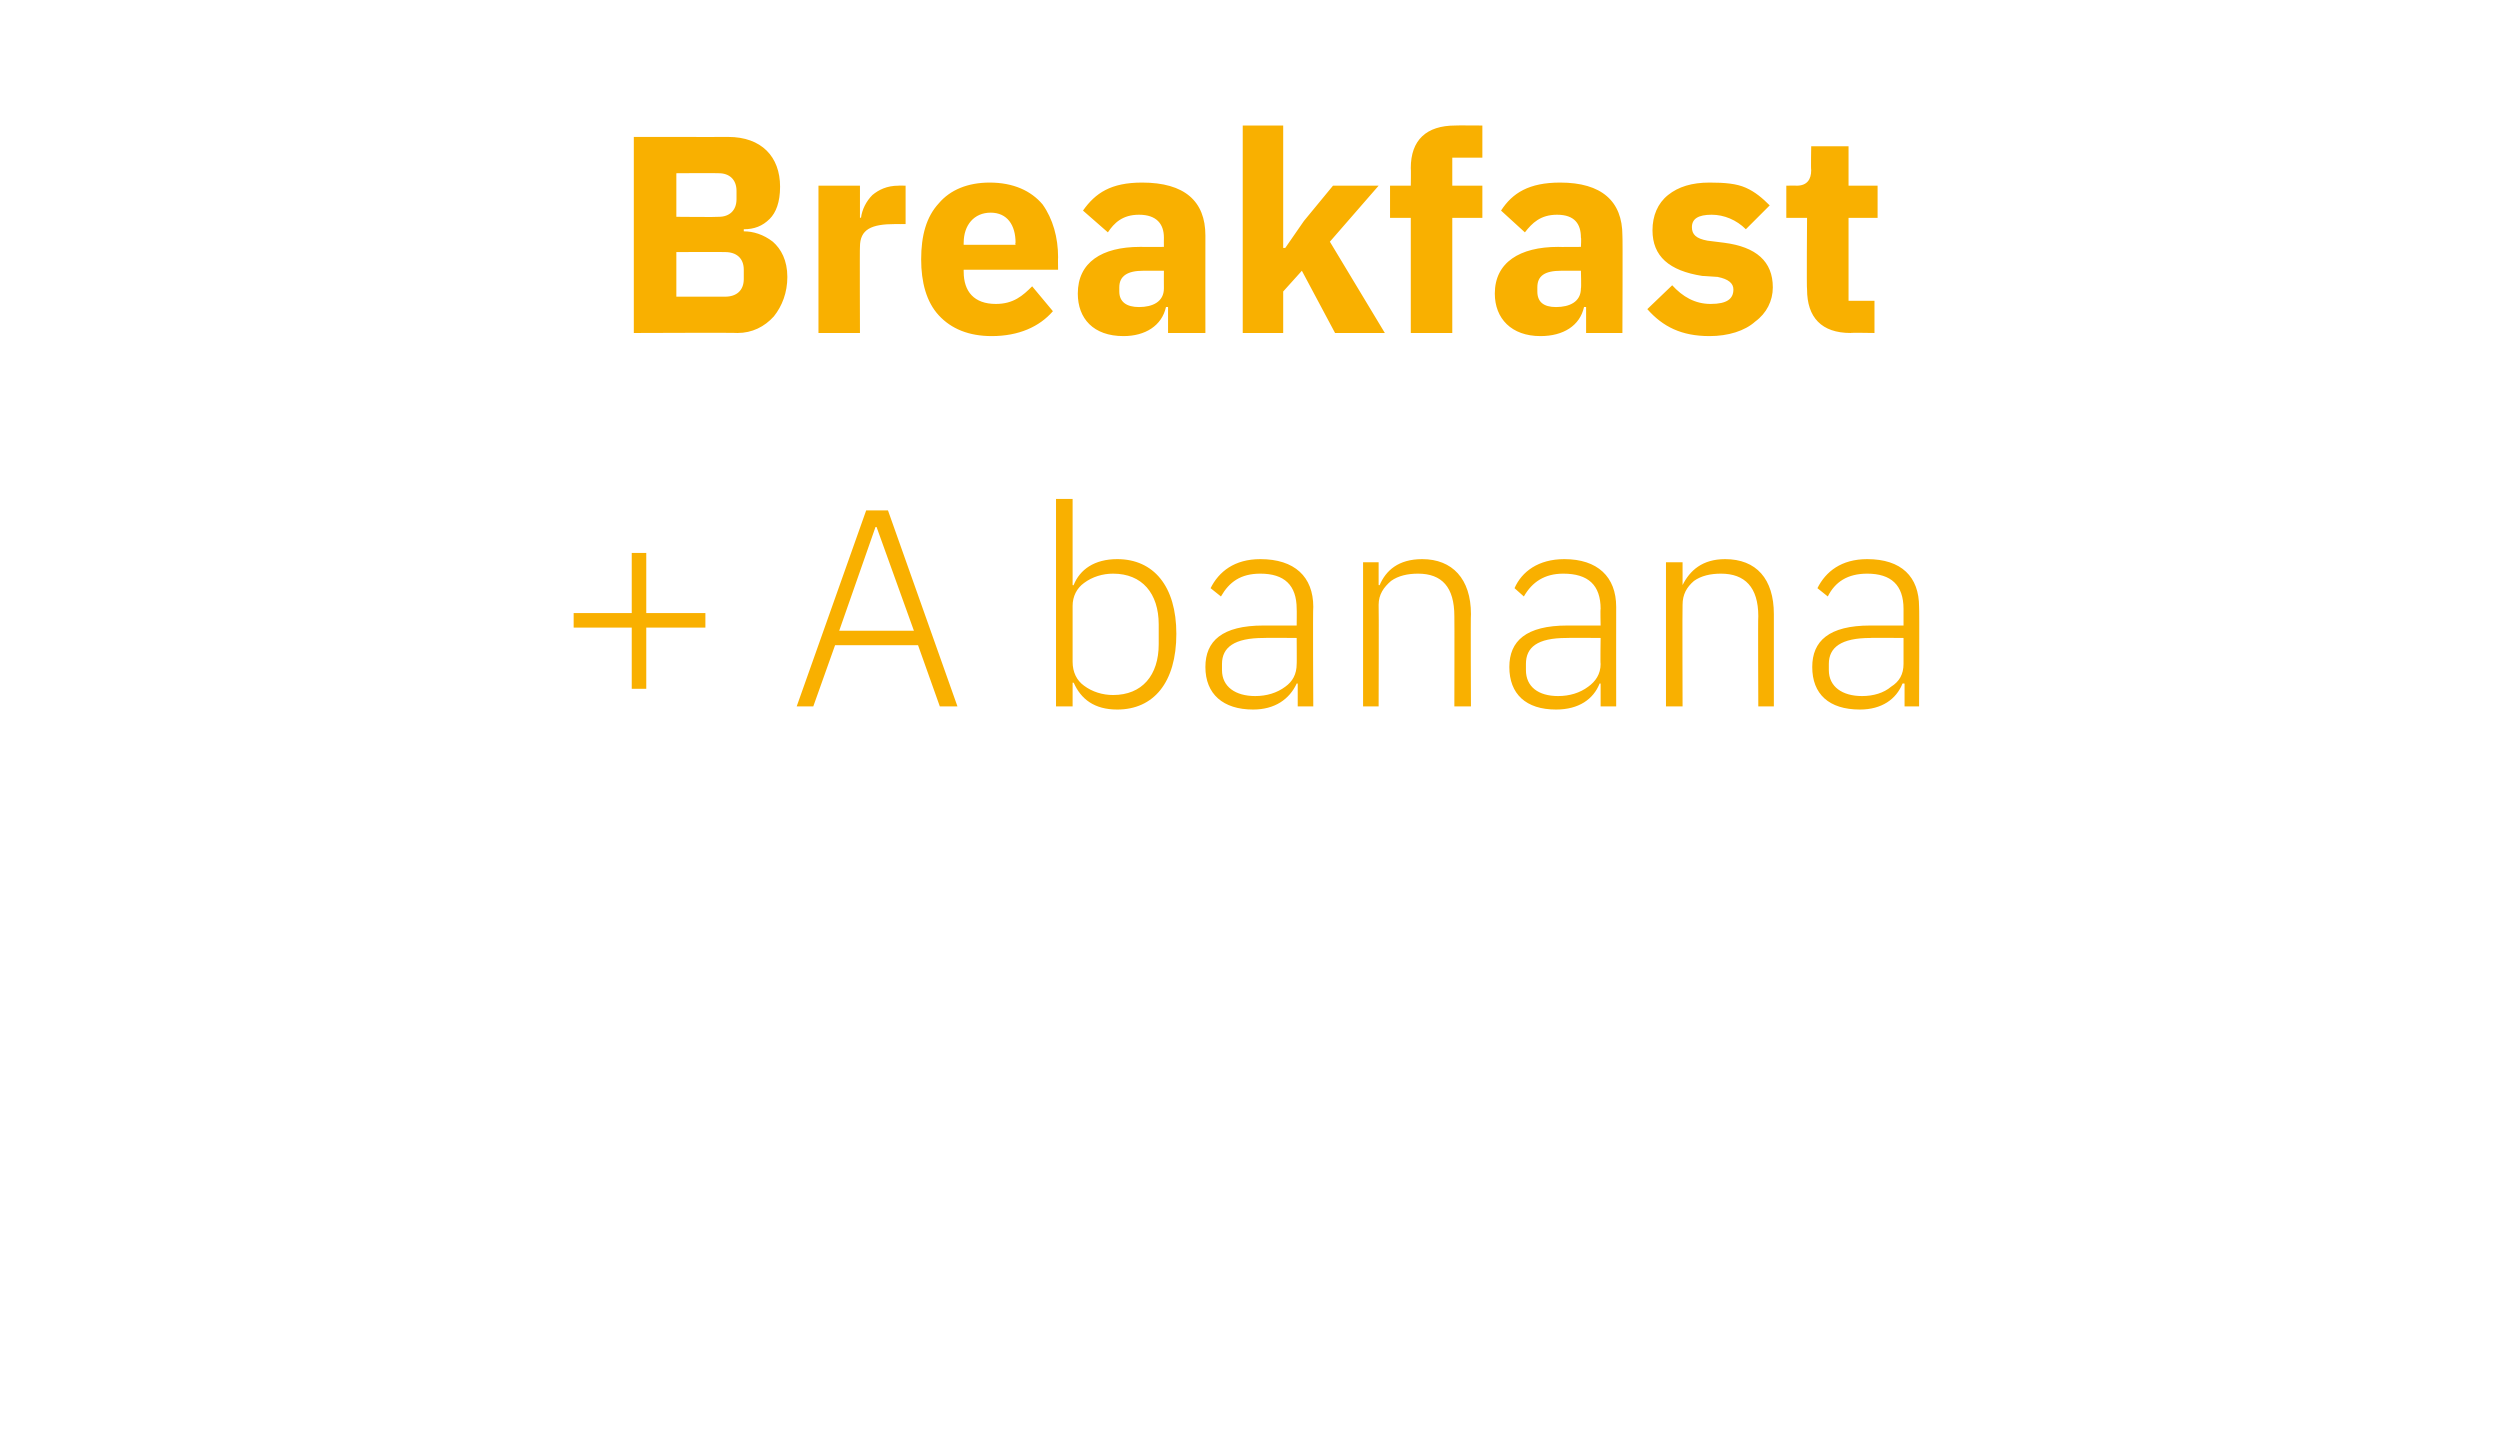 <?xml version="1.0" standalone="no"?><!DOCTYPE svg PUBLIC "-//W3C//DTD SVG 1.1//EN" "http://www.w3.org/Graphics/SVG/1.1/DTD/svg11.dtd"><svg xmlns="http://www.w3.org/2000/svg" version="1.1" width="241px" height="138.9px" viewBox="0 -11 241 138.9" style="top:-11px">  <desc>Breakfast + A banana</desc>  <defs/>  <g id="Polygon152576">    <path d="M 62.3 55.4 L 62.3 49.5 L 68 49.5 L 68 48.1 L 62.3 48.1 L 62.3 42.3 L 60.9 42.3 L 60.9 48.1 L 55.3 48.1 L 55.3 49.5 L 60.9 49.5 L 60.9 55.4 L 62.3 55.4 Z M 92.3 57.1 L 85.6 38.2 L 83.5 38.2 L 76.8 57.1 L 78.4 57.1 L 80.5 51.2 L 88.5 51.2 L 90.6 57.1 L 92.3 57.1 Z M 88.1 49.8 L 80.9 49.8 L 84.4 39.8 L 84.5 39.8 L 88.1 49.8 Z M 101.8 57.1 L 103.4 57.1 L 103.4 54.8 C 103.4 54.8 103.47 54.85 103.5 54.8 C 104.2 56.4 105.5 57.4 107.7 57.4 C 111.2 57.4 113.4 54.8 113.4 50.1 C 113.4 45.5 111.2 42.9 107.7 42.9 C 105.5 42.9 104.1 43.9 103.5 45.4 C 103.47 45.45 103.4 45.4 103.4 45.4 L 103.4 37.1 L 101.8 37.1 L 101.8 57.1 Z M 104.5 55.1 C 103.8 54.6 103.4 53.8 103.4 52.8 C 103.4 52.8 103.4 47.4 103.4 47.4 C 103.4 46.5 103.8 45.7 104.5 45.2 C 105.3 44.6 106.3 44.3 107.3 44.3 C 110.1 44.3 111.7 46.2 111.7 49.2 C 111.7 49.2 111.7 51.1 111.7 51.1 C 111.7 54.1 110.1 56 107.3 56 C 106.3 56 105.3 55.7 104.5 55.1 Z M 126.6 47.5 C 126.55 47.53 126.6 57.1 126.6 57.1 L 125.1 57.1 L 125.1 54.9 C 125.1 54.9 124.96 54.87 125 54.9 C 124.3 56.4 122.9 57.4 120.8 57.4 C 117.9 57.4 116.2 55.9 116.2 53.3 C 116.2 50.8 117.8 49.3 121.8 49.3 C 121.83 49.31 125 49.3 125 49.3 C 125 49.3 125.02 47.69 125 47.7 C 125 45.4 123.8 44.3 121.5 44.3 C 119.6 44.3 118.5 45.1 117.7 46.5 C 117.7 46.5 116.7 45.7 116.7 45.7 C 117.5 44.1 119 42.9 121.5 42.9 C 124.8 42.9 126.6 44.6 126.6 47.5 Z M 125 50.5 C 125 50.5 121.78 50.47 121.8 50.5 C 119 50.5 117.8 51.4 117.8 53 C 117.8 53 117.8 53.6 117.8 53.6 C 117.8 55.2 119.1 56.1 121 56.1 C 122.1 56.1 123.1 55.8 123.9 55.2 C 124.6 54.7 125 54 125 53 C 125.02 53.04 125 50.5 125 50.5 Z M 132.9 57.1 C 132.9 57.1 132.93 47.34 132.9 47.3 C 132.9 46.3 133.4 45.6 134.1 45 C 134.8 44.5 135.7 44.3 136.7 44.3 C 139 44.3 140.2 45.6 140.2 48.4 C 140.22 48.45 140.2 57.1 140.2 57.1 L 141.8 57.1 C 141.8 57.1 141.76 48.18 141.8 48.2 C 141.8 44.8 140 42.9 137.1 42.9 C 134.8 42.9 133.6 44 133 45.4 C 133.01 45.42 132.9 45.4 132.9 45.4 L 132.9 43.2 L 131.4 43.2 L 131.4 57.1 L 132.9 57.1 Z M 155.8 47.5 C 155.79 47.53 155.8 57.1 155.8 57.1 L 154.3 57.1 L 154.3 54.9 C 154.3 54.9 154.2 54.87 154.2 54.9 C 153.6 56.4 152.2 57.4 150 57.4 C 147.1 57.4 145.5 55.9 145.5 53.3 C 145.5 50.8 147.1 49.3 151.1 49.3 C 151.07 49.31 154.3 49.3 154.3 49.3 C 154.3 49.3 154.26 47.69 154.3 47.7 C 154.3 45.4 153.1 44.3 150.7 44.3 C 148.9 44.3 147.7 45.1 146.9 46.5 C 146.9 46.5 146 45.7 146 45.7 C 146.7 44.1 148.3 42.9 150.8 42.9 C 154 42.9 155.8 44.6 155.8 47.5 Z M 154.3 50.5 C 154.3 50.5 151.02 50.47 151 50.5 C 148.2 50.5 147.1 51.4 147.1 53 C 147.1 53 147.1 53.6 147.1 53.6 C 147.1 55.2 148.3 56.1 150.2 56.1 C 151.3 56.1 152.3 55.8 153.1 55.2 C 153.8 54.7 154.3 54 154.3 53 C 154.26 53.04 154.3 50.5 154.3 50.5 Z M 162.2 57.1 C 162.2 57.1 162.17 47.34 162.2 47.3 C 162.2 46.3 162.6 45.6 163.3 45 C 164 44.5 164.9 44.3 165.9 44.3 C 168.2 44.3 169.5 45.6 169.5 48.4 C 169.46 48.45 169.5 57.1 169.5 57.1 L 171 57.1 C 171 57.1 171 48.18 171 48.2 C 171 44.8 169.3 42.9 166.3 42.9 C 164.1 42.9 162.9 44 162.2 45.4 C 162.25 45.42 162.2 45.4 162.2 45.4 L 162.2 43.2 L 160.6 43.2 L 160.6 57.1 L 162.2 57.1 Z M 185 47.5 C 185.04 47.53 185 57.1 185 57.1 L 183.6 57.1 L 183.6 54.9 C 183.6 54.9 183.44 54.87 183.4 54.9 C 182.8 56.4 181.4 57.4 179.3 57.4 C 176.3 57.4 174.7 55.9 174.7 53.3 C 174.7 50.8 176.3 49.3 180.3 49.3 C 180.31 49.31 183.5 49.3 183.5 49.3 C 183.5 49.3 183.5 47.69 183.5 47.7 C 183.5 45.4 182.3 44.3 180 44.3 C 178.1 44.3 176.9 45.1 176.2 46.5 C 176.2 46.5 175.2 45.7 175.2 45.7 C 176 44.1 177.5 42.9 180 42.9 C 183.3 42.9 185 44.6 185 47.5 Z M 183.5 50.5 C 183.5 50.5 180.26 50.47 180.3 50.5 C 177.5 50.5 176.3 51.4 176.3 53 C 176.3 53 176.3 53.6 176.3 53.6 C 176.3 55.2 177.6 56.1 179.5 56.1 C 180.6 56.1 181.6 55.8 182.3 55.2 C 183.1 54.7 183.5 54 183.5 53 C 183.5 53.04 183.5 50.5 183.5 50.5 Z " stroke="none" fill="#f9b000"/>  </g>  <g id="Polygon152575">    <path d="M 61.1 21.1 C 61.1 21.1 71.07 21.06 71.1 21.1 C 72.5 21.1 73.7 20.5 74.6 19.5 C 75.4 18.5 75.9 17.2 75.9 15.7 C 75.9 14.1 75.3 13 74.5 12.3 C 73.6 11.6 72.6 11.3 71.7 11.3 C 71.7 11.3 71.7 11.1 71.7 11.1 C 72.7 11.1 73.5 10.8 74.2 10.1 C 74.8 9.5 75.2 8.5 75.2 7 C 75.2 4.1 73.4 2.2 70.2 2.2 C 70.23 2.21 61.1 2.2 61.1 2.2 L 61.1 21.1 Z M 65.2 13.3 C 65.2 13.3 69.91 13.28 69.9 13.3 C 71 13.3 71.7 13.9 71.7 15 C 71.7 15 71.7 15.9 71.7 15.9 C 71.7 17 71 17.6 69.9 17.6 C 69.91 17.6 65.2 17.6 65.2 17.6 L 65.2 13.3 Z M 65.2 5.7 C 65.2 5.7 69.26 5.67 69.3 5.7 C 70.3 5.7 71 6.3 71 7.4 C 71 7.4 71 8.2 71 8.2 C 71 9.3 70.3 9.9 69.3 9.9 C 69.26 9.94 65.2 9.9 65.2 9.9 L 65.2 5.7 Z M 82.9 21.1 C 82.9 21.1 82.87 12.77 82.9 12.8 C 82.9 11.1 84 10.6 86.3 10.6 C 86.32 10.61 87.3 10.6 87.3 10.6 L 87.3 6.9 C 87.3 6.9 86.62 6.88 86.6 6.9 C 85.5 6.9 84.7 7.3 84.1 7.8 C 83.5 8.4 83.1 9.2 83 10 C 83 9.96 82.9 10 82.9 10 L 82.9 6.9 L 78.9 6.9 L 78.9 21.1 L 82.9 21.1 Z M 101.5 19 C 101.5 19 99.5 16.6 99.5 16.6 C 98.6 17.5 97.7 18.3 96 18.3 C 93.9 18.3 92.9 17.1 92.9 15.2 C 92.89 15.2 92.9 15 92.9 15 L 102 15 C 102 15 101.98 13.8 102 13.8 C 102 11.9 101.5 10.1 100.5 8.7 C 99.4 7.4 97.7 6.6 95.4 6.6 C 93.3 6.6 91.6 7.3 90.5 8.6 C 89.3 9.9 88.8 11.7 88.8 14 C 88.8 16.2 89.3 18.1 90.5 19.4 C 91.7 20.7 93.4 21.4 95.6 21.4 C 98.2 21.4 100.2 20.5 101.5 19 Z M 97.9 12.4 C 97.85 12.39 97.9 12.6 97.9 12.6 L 92.9 12.6 C 92.9 12.6 92.89 12.42 92.9 12.4 C 92.9 10.7 93.9 9.5 95.5 9.5 C 97.1 9.5 97.9 10.7 97.9 12.4 Z M 116.2 11.7 C 116.19 11.74 116.2 21.1 116.2 21.1 L 112.6 21.1 L 112.6 18.6 C 112.6 18.6 112.43 18.58 112.4 18.6 C 112 20.4 110.4 21.4 108.3 21.4 C 105.4 21.4 103.9 19.7 103.9 17.3 C 103.9 14.3 106.2 12.8 109.9 12.8 C 109.95 12.82 112.2 12.8 112.2 12.8 C 112.2 12.8 112.19 11.93 112.2 11.9 C 112.2 10.6 111.5 9.7 109.8 9.7 C 108.2 9.7 107.4 10.5 106.8 11.4 C 106.8 11.4 104.4 9.3 104.4 9.3 C 105.6 7.6 107.1 6.6 110.1 6.6 C 114.2 6.6 116.2 8.4 116.2 11.7 Z M 112.2 15.1 C 112.2 15.1 110.25 15.09 110.2 15.1 C 108.7 15.1 107.9 15.6 107.9 16.7 C 107.9 16.7 107.9 17.1 107.9 17.1 C 107.9 18.1 108.6 18.6 109.8 18.6 C 111.1 18.6 112.2 18.1 112.2 16.8 C 112.19 16.77 112.2 15.1 112.2 15.1 Z M 119.8 21.1 L 123.7 21.1 L 123.7 17.1 L 125.5 15.1 L 128.7 21.1 L 133.5 21.1 L 128.2 12.3 L 132.9 6.9 L 128.5 6.9 L 125.7 10.3 L 123.9 12.9 L 123.7 12.9 L 123.7 1.1 L 119.8 1.1 L 119.8 21.1 Z M 136 21.1 L 140 21.1 L 140 10 L 142.9 10 L 142.9 6.9 L 140 6.9 L 140 4.2 L 142.9 4.2 L 142.9 1.1 C 142.9 1.1 140.27 1.08 140.3 1.1 C 137.5 1.1 136 2.5 136 5.2 C 136.03 5.21 136 6.9 136 6.9 L 134 6.9 L 134 10 L 136 10 L 136 21.1 Z M 156.4 11.7 C 156.44 11.74 156.4 21.1 156.4 21.1 L 152.9 21.1 L 152.9 18.6 C 152.9 18.6 152.69 18.58 152.7 18.6 C 152.3 20.4 150.7 21.4 148.5 21.4 C 145.7 21.4 144.1 19.7 144.1 17.3 C 144.1 14.3 146.5 12.8 150.2 12.8 C 150.21 12.82 152.4 12.8 152.4 12.8 C 152.4 12.8 152.45 11.93 152.4 11.9 C 152.4 10.6 151.8 9.7 150.1 9.7 C 148.5 9.7 147.7 10.5 147 11.4 C 147 11.4 144.7 9.3 144.7 9.3 C 145.8 7.6 147.4 6.6 150.4 6.6 C 154.4 6.6 156.4 8.4 156.4 11.7 Z M 152.4 15.1 C 152.4 15.1 150.5 15.09 150.5 15.1 C 148.9 15.1 148.2 15.6 148.2 16.7 C 148.2 16.7 148.2 17.1 148.2 17.1 C 148.2 18.1 148.8 18.6 150 18.6 C 151.3 18.6 152.4 18.1 152.4 16.8 C 152.45 16.77 152.4 15.1 152.4 15.1 Z M 169.2 20 C 170.3 19.2 170.9 18 170.9 16.7 C 170.9 14.2 169.3 12.8 166.2 12.4 C 166.2 12.4 164.6 12.2 164.6 12.2 C 163.5 12 163.1 11.6 163.1 10.9 C 163.1 10.1 163.7 9.7 165 9.7 C 166.2 9.7 167.4 10.2 168.3 11.1 C 168.3 11.1 170.6 8.8 170.6 8.8 C 169.9 8.1 169.2 7.5 168.3 7.1 C 167.4 6.7 166.3 6.6 164.8 6.6 C 163.1 6.6 161.8 7 160.8 7.8 C 159.8 8.6 159.3 9.8 159.3 11.2 C 159.3 13.7 160.9 15.1 164.1 15.6 C 164.1 15.6 165.6 15.7 165.6 15.7 C 166.6 15.9 167.1 16.3 167.1 16.9 C 167.1 17.8 166.5 18.3 164.9 18.3 C 163.4 18.3 162.2 17.6 161.2 16.5 C 161.2 16.5 158.8 18.8 158.8 18.8 C 160.3 20.5 162.1 21.4 164.8 21.4 C 166.6 21.4 168.2 20.9 169.2 20 Z M 180.7 21.1 L 180.7 18 L 178.2 18 L 178.2 10 L 181 10 L 181 6.9 L 178.2 6.9 L 178.2 3.1 L 174.6 3.1 C 174.6 3.1 174.56 5.37 174.6 5.4 C 174.6 6.3 174.2 6.9 173.2 6.9 C 173.16 6.88 172.2 6.9 172.2 6.9 L 172.2 10 L 174.2 10 C 174.2 10 174.15 16.93 174.2 16.9 C 174.2 19.6 175.6 21.1 178.4 21.1 C 178.37 21.06 180.7 21.1 180.7 21.1 Z " stroke="none" fill="#f9b000"/>  </g></svg>